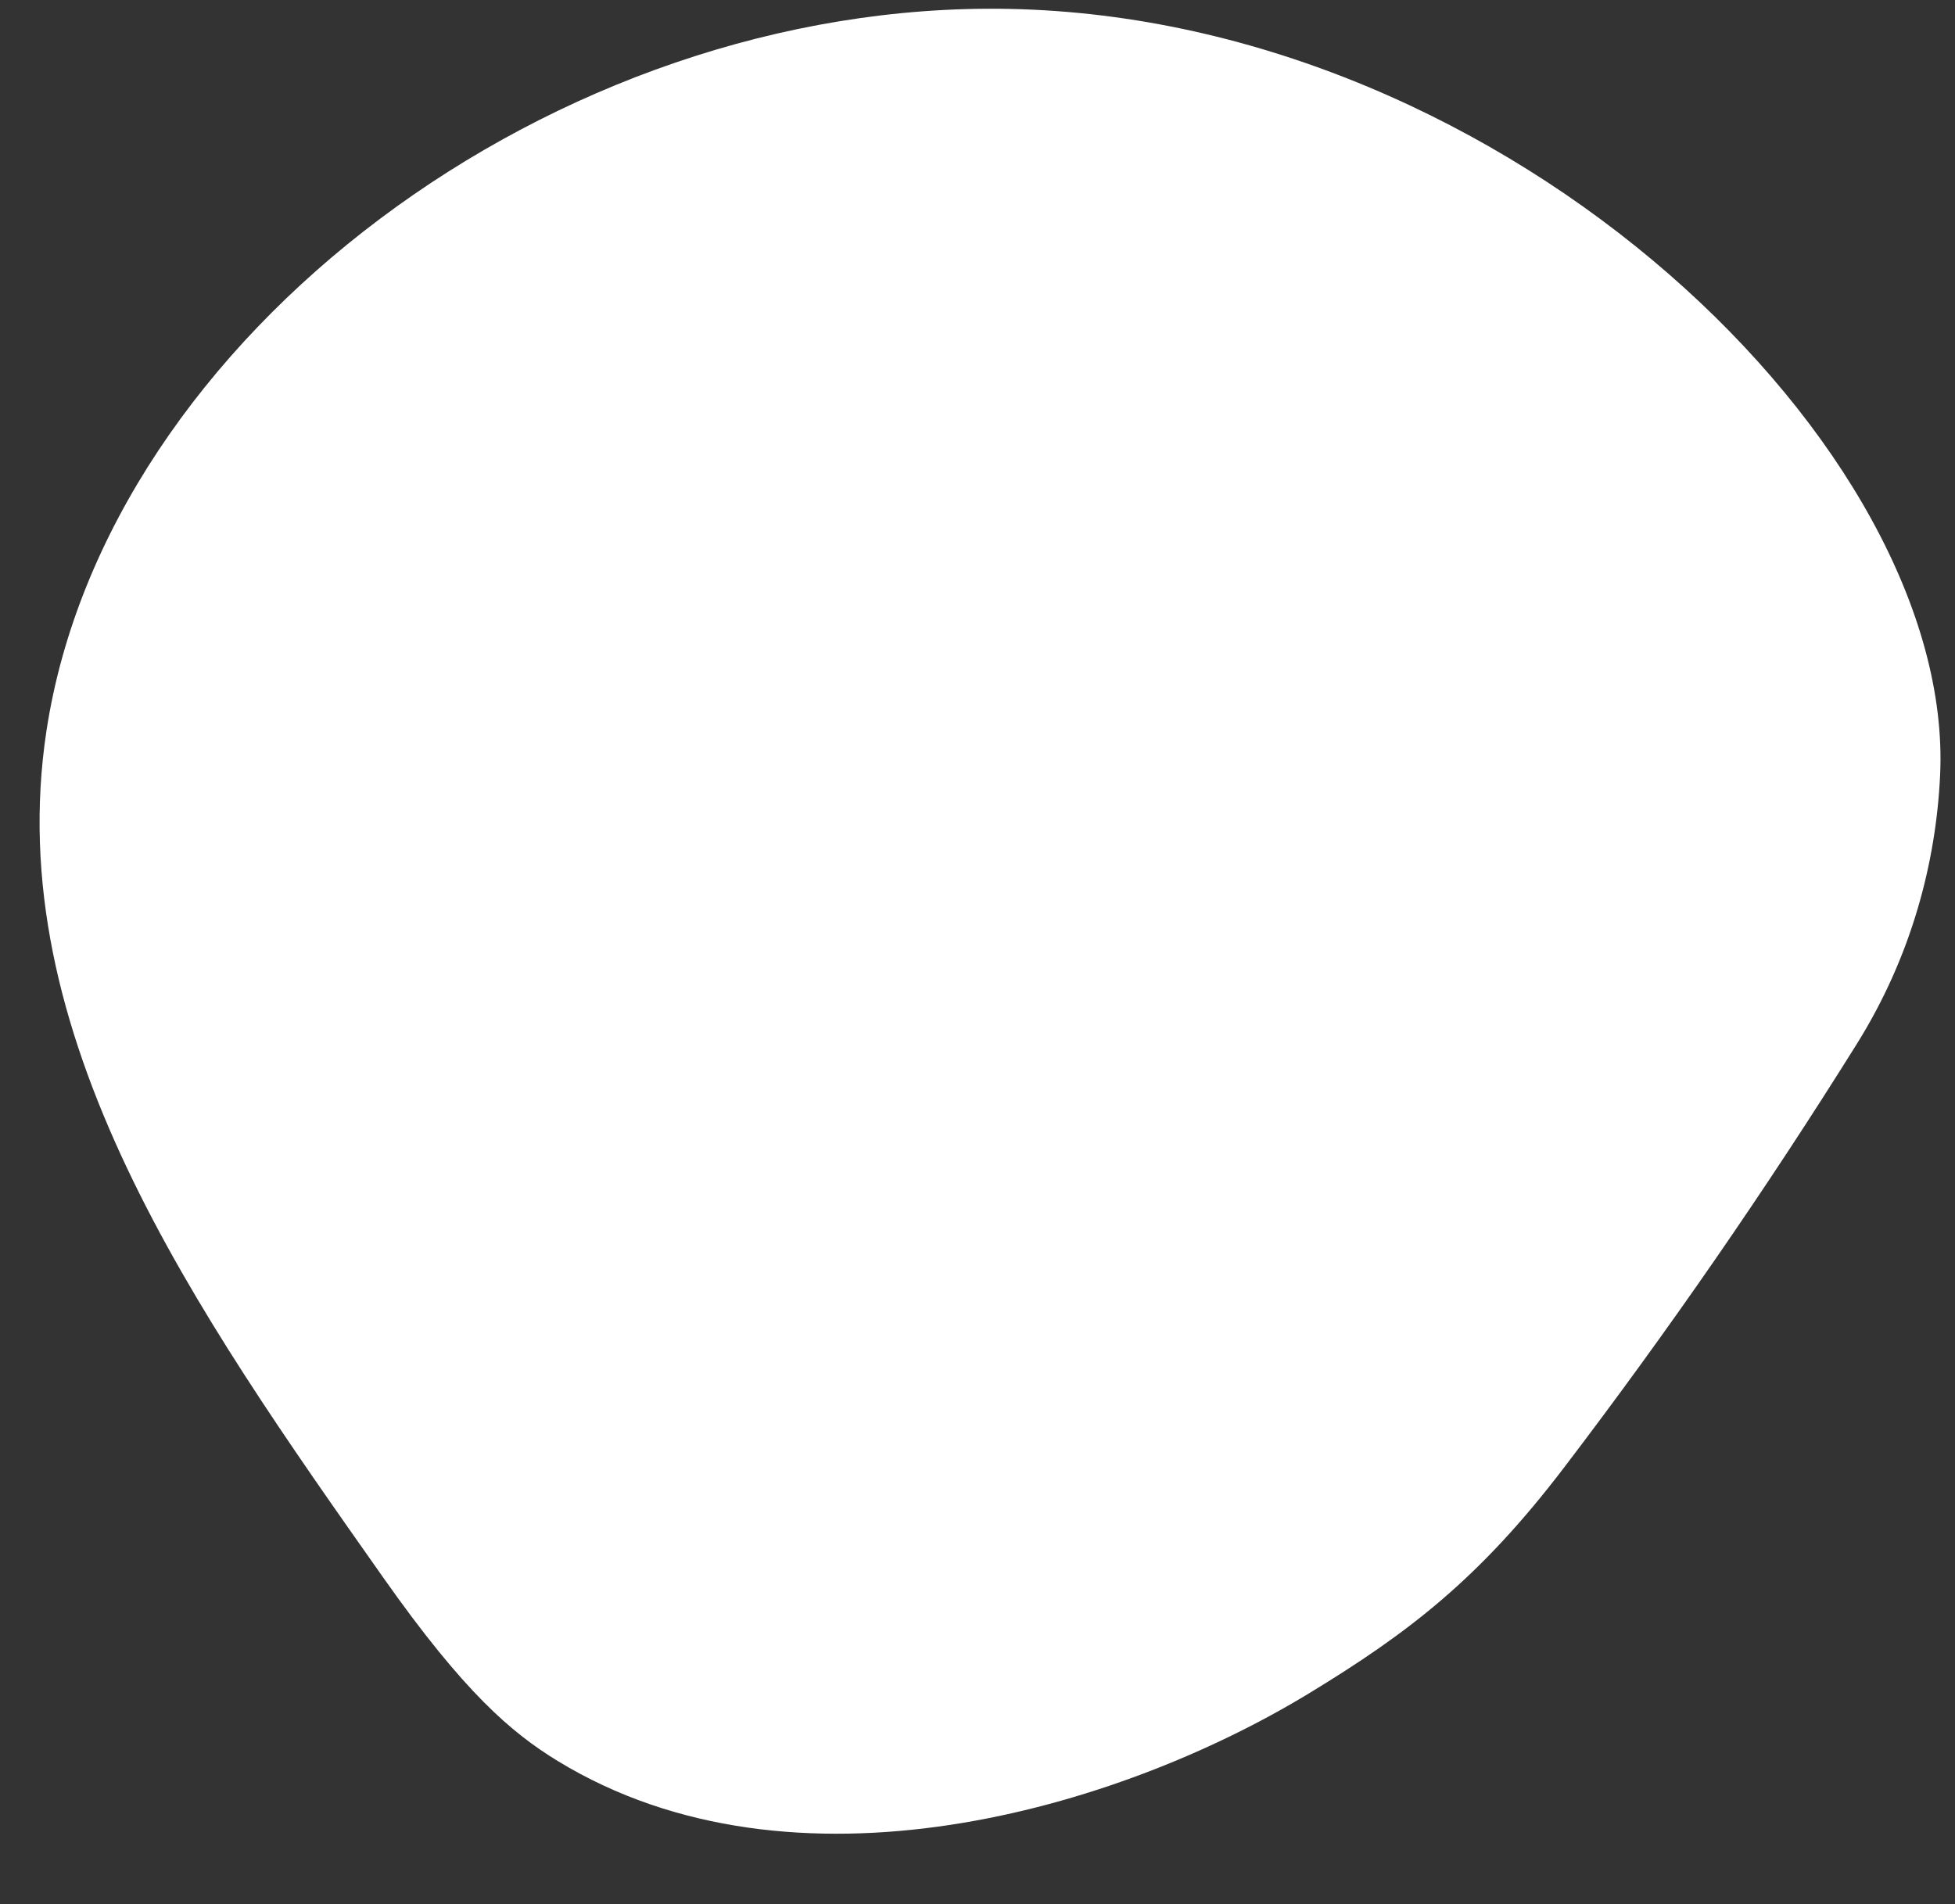 <?xml version="1.0" encoding="UTF-8" standalone="no"?><svg xmlns="http://www.w3.org/2000/svg" xmlns:xlink="http://www.w3.org/1999/xlink" fill="#000000" height="524.5" preserveAspectRatio="xMidYMid meet" version="1" viewBox="-10.9 -2.4 538.4 524.5" width="538.4" zoomAndPan="magnify"><rect x="-10.9" y="-2.4" width="538.4" height="524.5" fill="#333333" stroke="none"/><g id="change1_1"><path d="M1.91,198.79C18.45,90.44,141.87-2.36,266.92,.05c138.4,2.67,260.68,121.62,256.48,211.03-1.13,24.13-7.89,49.94-22.93,74.03-25.06,40.13-51.98,79.09-80.66,116.72-23.37,30.67-42.9,45.53-70.16,62.12-53.1,32.32-142.08,58.2-206.85,18.73-12.89-7.86-25.84-18.92-48.1-50.5C42.59,358.22-10.85,282.38,1.91,198.79Z" fill="#ffffff"/></g></svg>